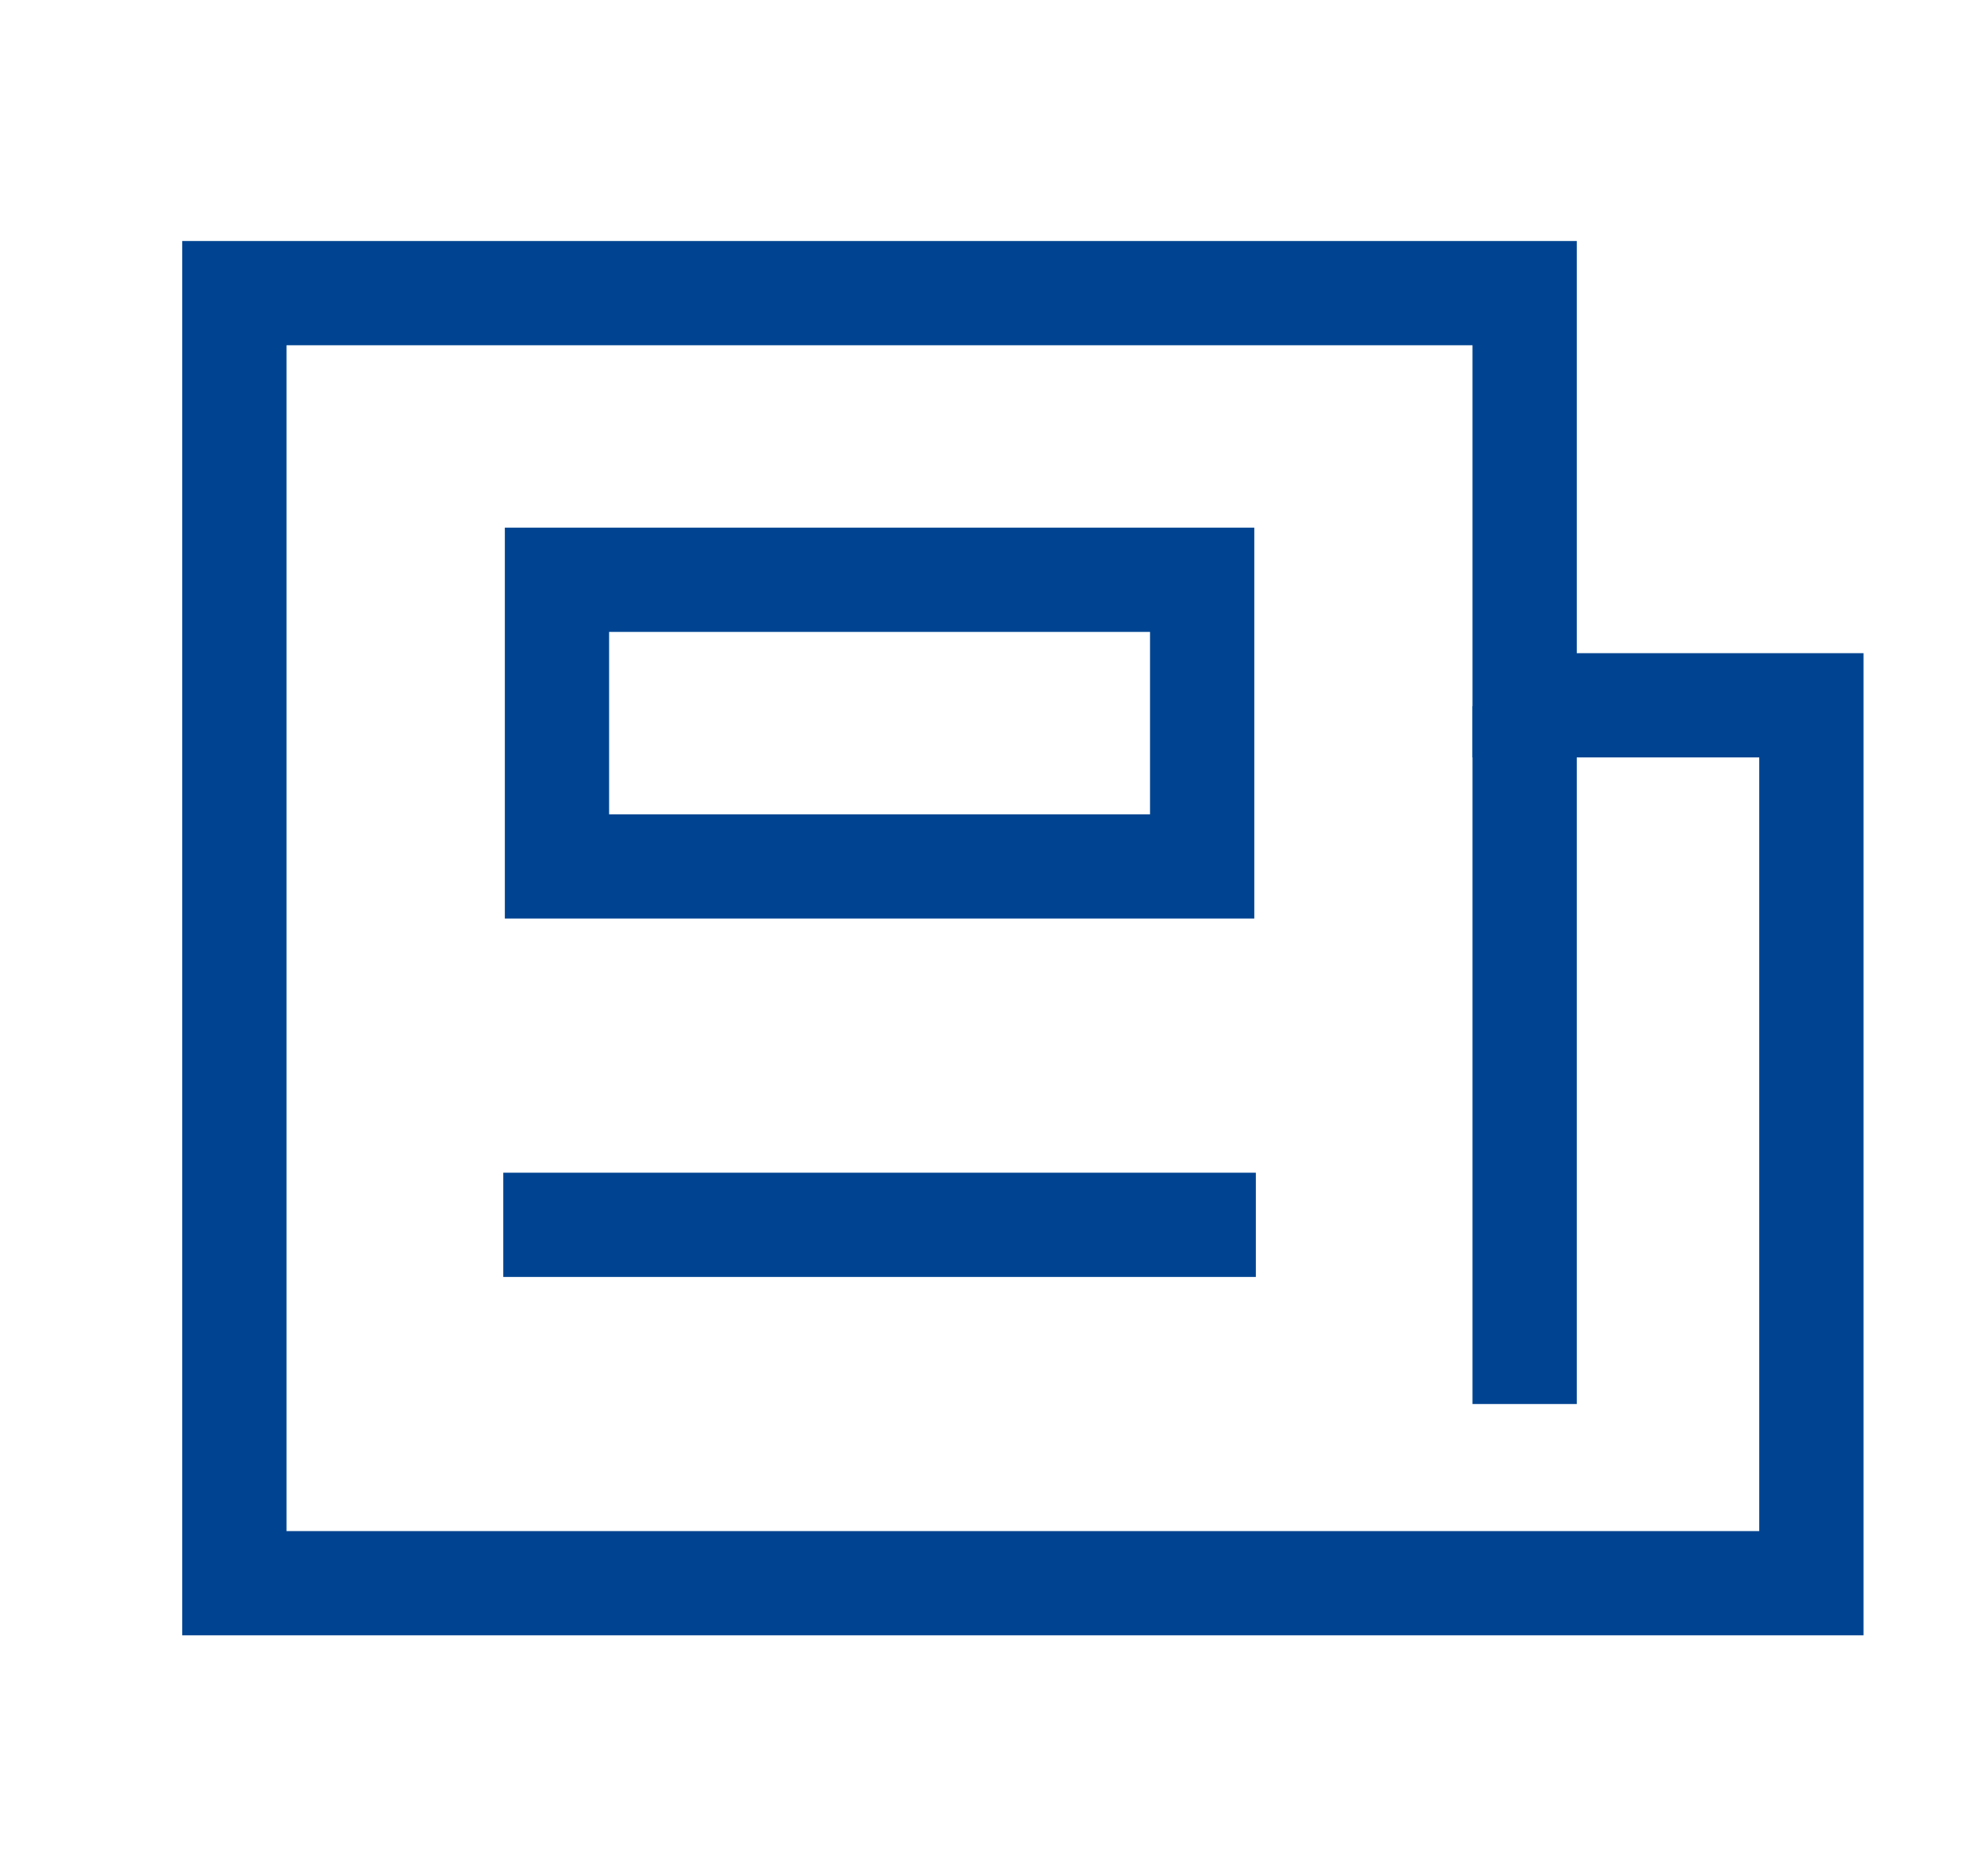 <svg width="19" height="18" viewBox="0 0 19 18" fill="none" xmlns="http://www.w3.org/2000/svg">
<path d="M14.623 2.812H2.248V15.188H17.373V6.766H14.623V2.812Z" stroke="#004491"/>
<path d="M14.623 6.774V13.469" stroke="#004491"/>
<path d="M5.342 8.312V5.562H11.53V8.312H5.342Z" stroke="#004491"/>
<path d="M4.827 11.75H12.045" stroke="#004491"/>
</svg>
